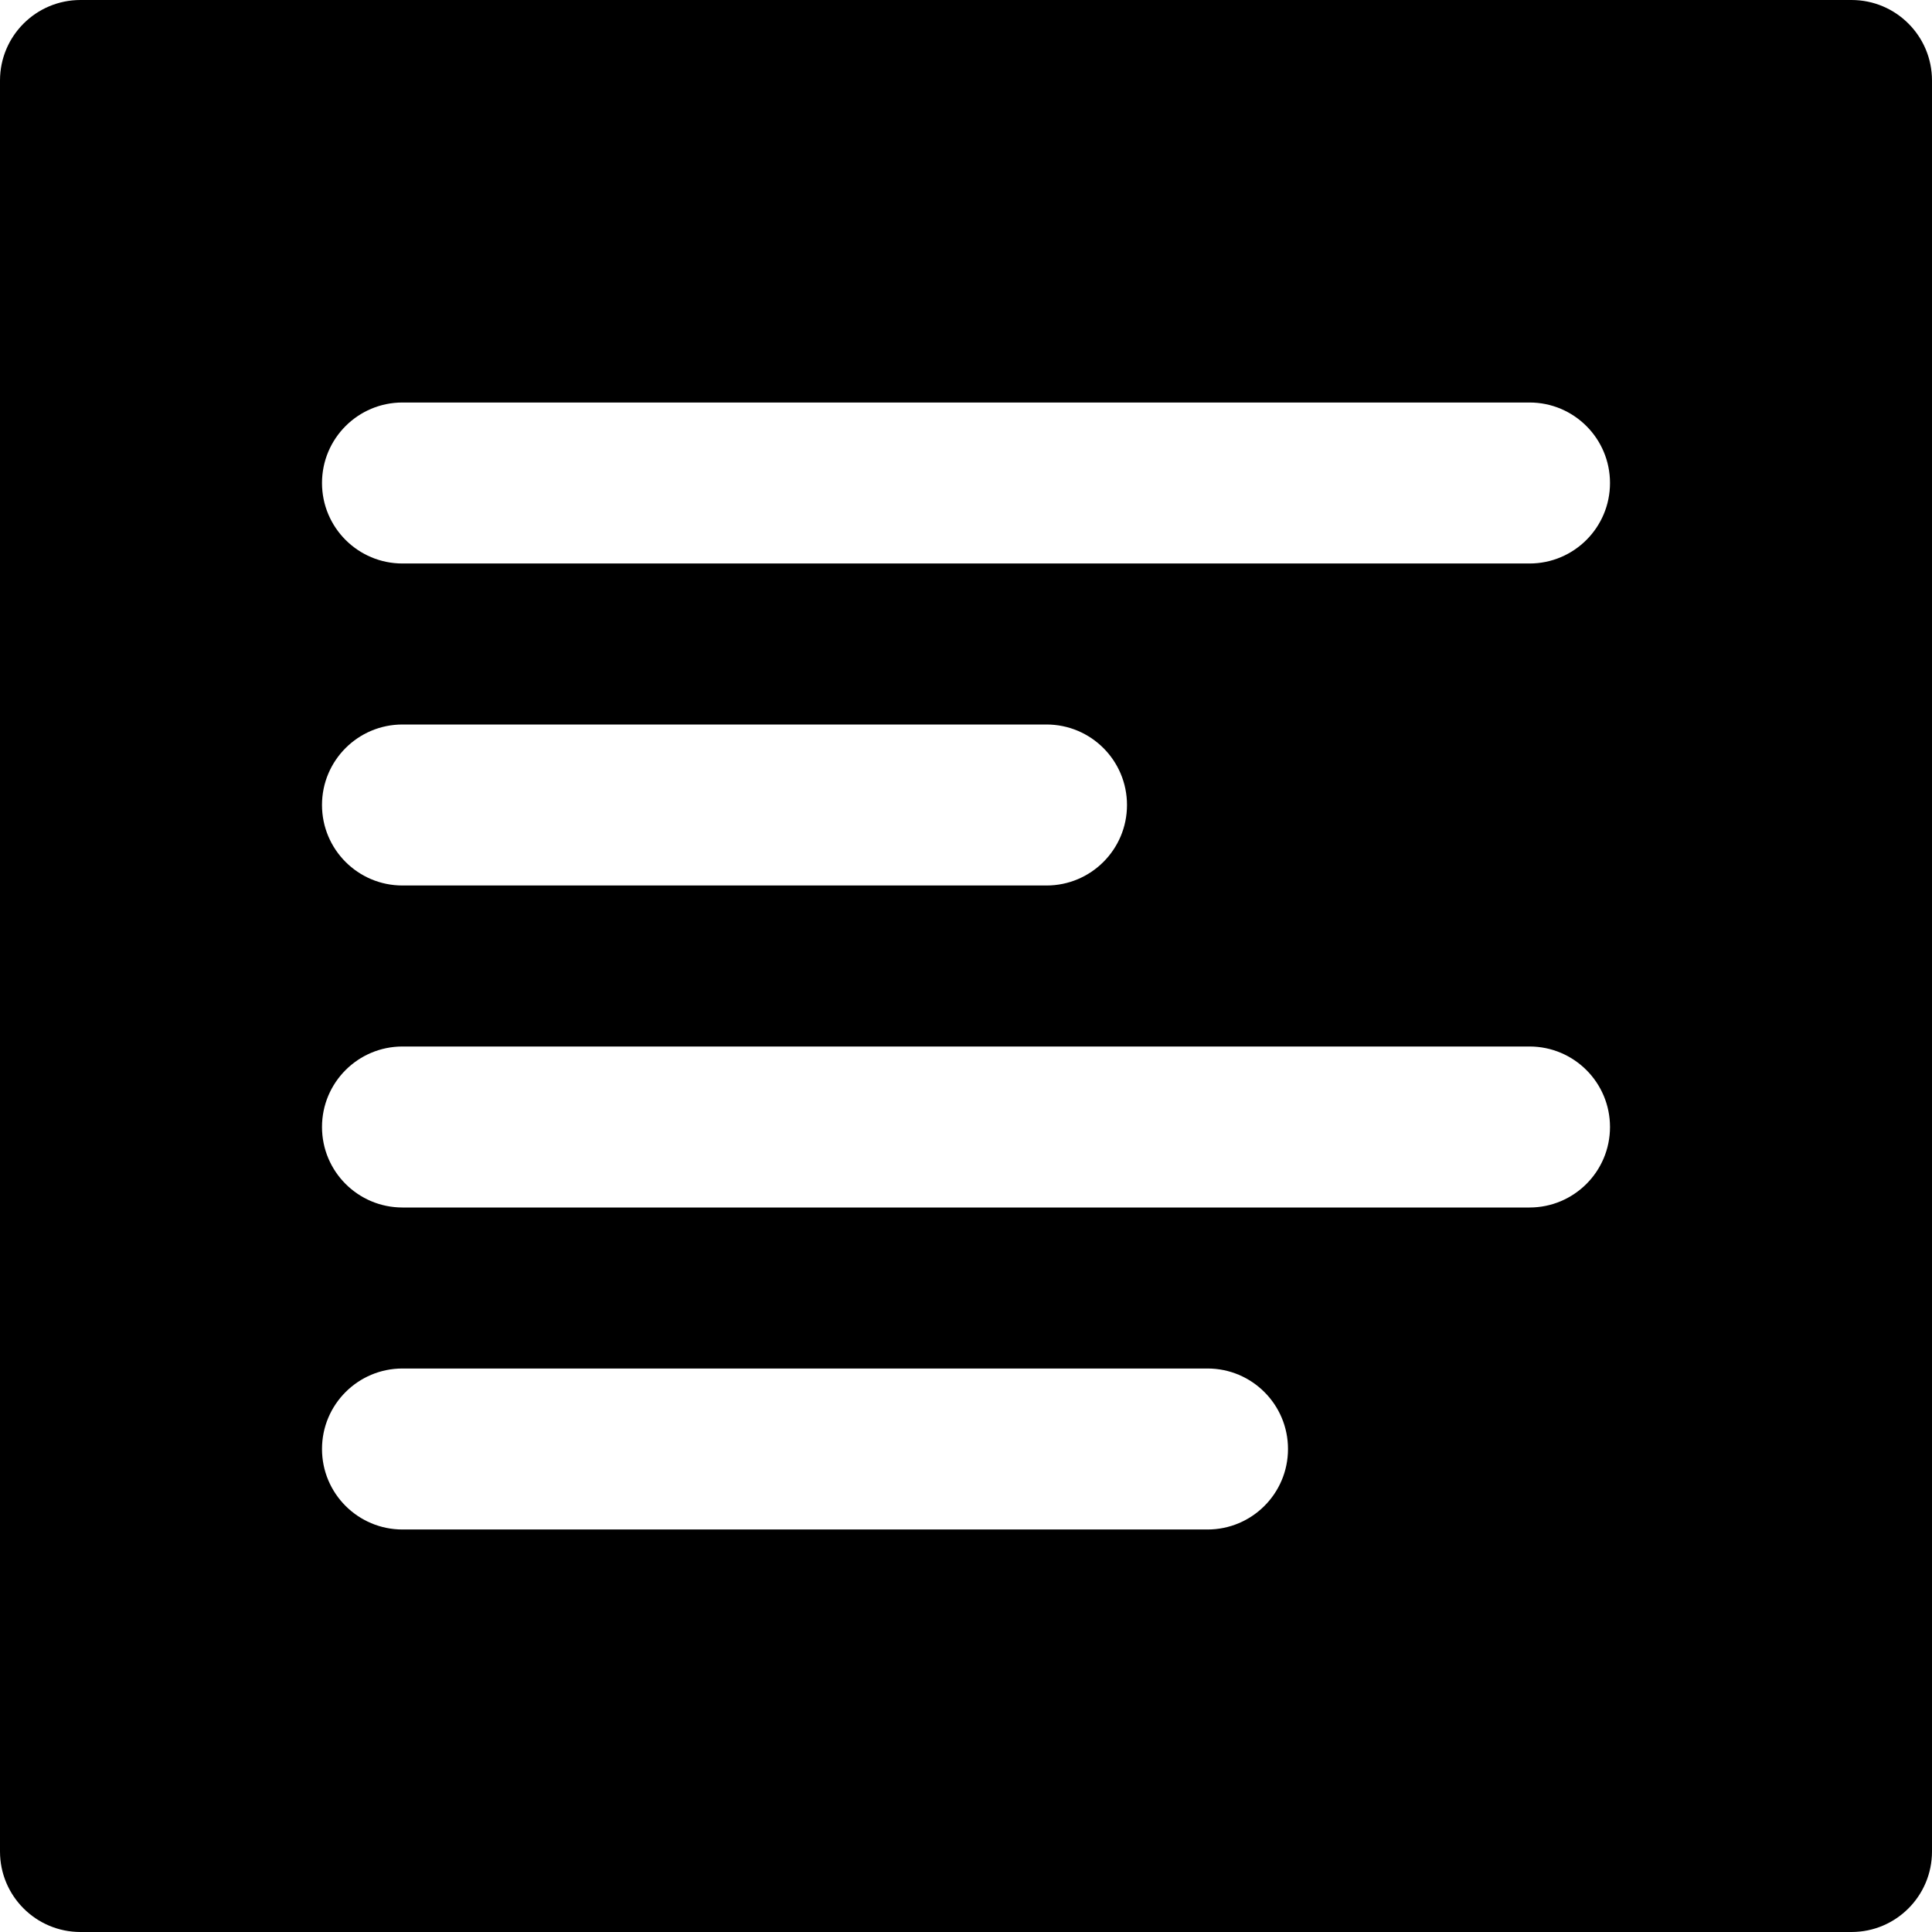 <?xml version="1.0" encoding="iso-8859-1"?>
<!-- Uploaded to: SVG Repo, www.svgrepo.com, Generator: SVG Repo Mixer Tools -->
<svg fill="#000000" height="800px" width="800px" version="1.1" id="Layer_1" xmlns="http://www.w3.org/2000/svg" xmlns:xlink="http://www.w3.org/1999/xlink" 
	 viewBox="0 0 512 512" xml:space="preserve">
<g>
	<g>
		<path d="M490.667,0H21.333C9.536,0,0,9.557,0,21.333v469.333C0,502.443,9.536,512,21.333,512h469.333
			c11.797,0,21.333-9.557,21.333-21.333V21.333C512,9.557,502.464,0,490.667,0z M320,405.333H106.667
			c-11.797,0-21.333-9.557-21.333-21.333s9.536-21.333,21.333-21.333H320c11.797,0,21.333,9.557,21.333,21.333
			S331.797,405.333,320,405.333z M405.333,320H106.667c-11.797,0-21.333-9.557-21.333-21.333s9.536-21.333,21.333-21.333h298.667
			c11.797,0,21.333,9.557,21.333,21.333S417.131,320,405.333,320z M85.333,213.333c0-11.776,9.536-21.333,21.333-21.333h170.667
			c11.797,0,21.333,9.557,21.333,21.333s-9.536,21.333-21.333,21.333H106.667C94.869,234.667,85.333,225.109,85.333,213.333z
			 M405.333,149.333H106.667c-11.797,0-21.333-9.557-21.333-21.333s9.536-21.333,21.333-21.333h298.667
			c11.797,0,21.333,9.557,21.333,21.333S417.131,149.333,405.333,149.333z"/>
	</g>
</g>
</svg>